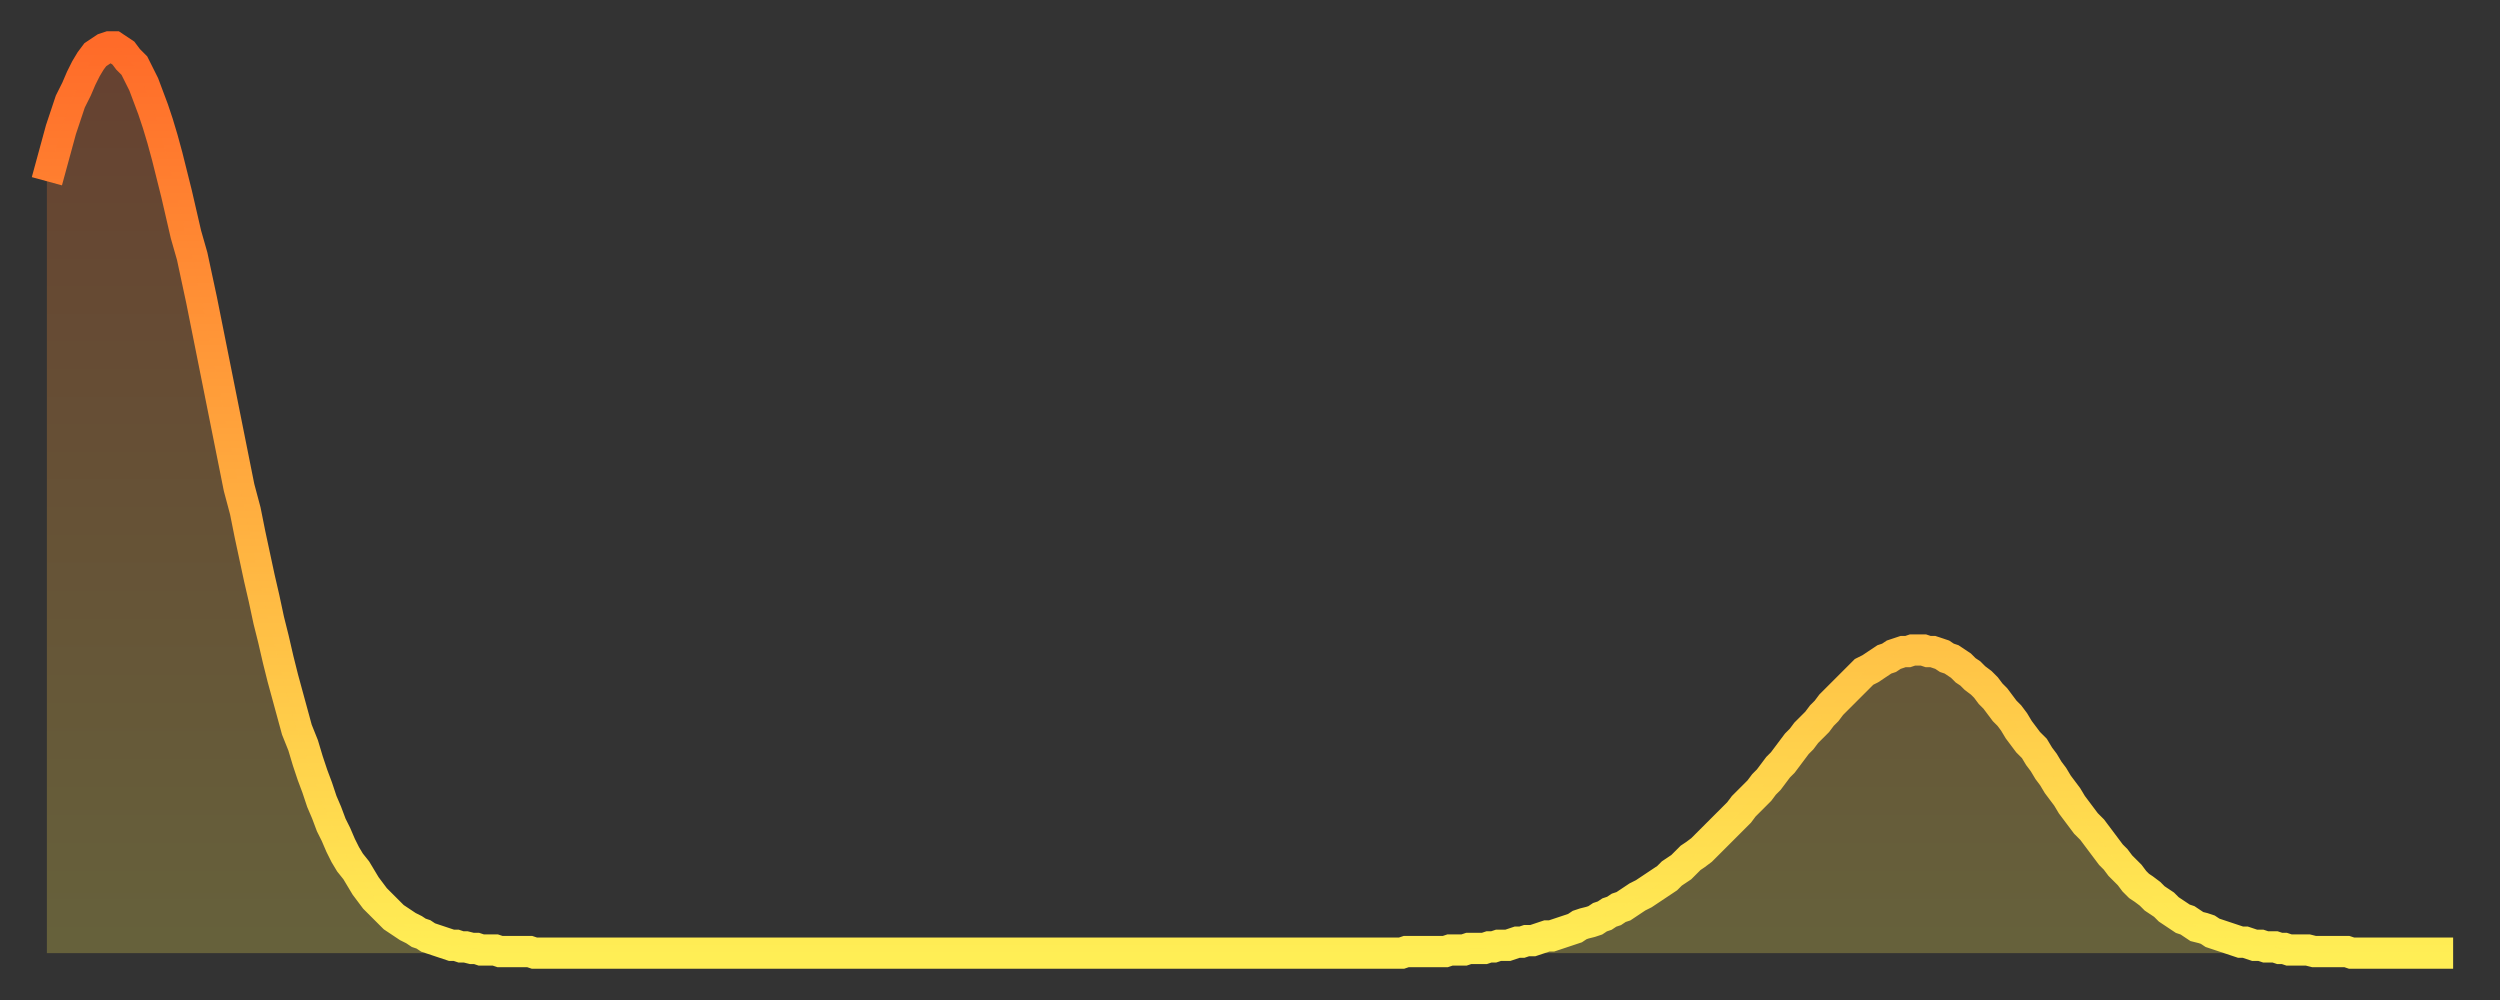 <?xml version="1.0" encoding="utf-8" ?>
<svg baseProfile="full" height="64" version="1.1" width="160" xmlns="http://www.w3.org/2000/svg" xmlns:ev="http://www.w3.org/2001/xml-events" xmlns:xlink="http://www.w3.org/1999/xlink"><rect width="100%" height="100%" fill="#333333" stroke="none"/><defs><linearGradient id="id2420764" x1="0" x2="0" y1="0" y2="1"><stop offset="0%" stop-color="#ff6b29" /><stop offset="50%" stop-color="#ffad3f" /><stop offset="100%" stop-color="#ffee55" /></linearGradient></defs><g transform="translate(3,3)"><g><path d="M 0.0 8.6 0.3 7.5 0.6 6.4 0.9 5.3 1.2 4.4 1.5 3.5 1.9 2.7 2.2 2.0 2.5 1.4 2.8 0.9 3.1 0.5 3.4 0.3 3.7 0.1 4.0 0.0 4.3 0.0 4.6 0.2 4.9 0.4 5.2 0.8 5.6 1.2 5.9 1.8 6.2 2.4 6.5 3.2 6.8 4.0 7.1 4.9 7.4 5.9 7.7 7.0 8.0 8.2 8.3 9.4 8.6 10.7 8.9 12.0 9.3 13.4 9.6 14.8 9.9 16.2 10.2 17.7 10.5 19.2 10.8 20.7 11.1 22.2 11.4 23.7 11.7 25.2 12.0 26.7 12.3 28.2 12.7 29.7 13.0 31.2 13.3 32.6 13.6 34.0 13.9 35.3 14.2 36.7 14.5 37.9 14.8 39.2 15.1 40.4 15.4 41.5 15.7 42.6 16.0 43.7 16.4 44.7 16.7 45.7 17.0 46.6 17.3 47.4 17.6 48.3 17.9 49.0 18.2 49.8 18.5 50.4 18.8 51.1 19.1 51.7 19.4 52.2 19.8 52.7 20.1 53.2 20.4 53.7 20.7 54.1 21.0 54.5 21.3 54.8 21.6 55.1 21.9 55.4 22.2 55.7 22.5 55.9 22.8 56.1 23.1 56.3 23.5 56.5 23.8 56.7 24.1 56.8 24.4 57.0 24.7 57.1 25.0 57.2 25.3 57.3 25.6 57.4 25.9 57.5 26.2 57.5 26.5 57.6 26.8 57.6 27.2 57.7 27.5 57.7 27.8 57.8 28.1 57.8 28.4 57.8 28.7 57.8 29.0 57.9 29.3 57.9 29.6 57.9 29.9 57.9 30.2 57.9 30.6 57.9 30.9 57.9 31.2 58.0 31.5 58.0 31.8 58.0 32.1 58.0 32.4 58.0 32.7 58.0 33.0 58.0 33.3 58.0 33.6 58.0 33.9 58.0 34.3 58.0 34.6 58.0 34.9 58.0 35.2 58.0 35.5 58.0 35.8 58.0 36.1 58.0 36.4 58.0 36.7 58.0 37.0 58.0 37.3 58.0 37.7 58.0 38.0 58.0 38.3 58.0 38.6 58.0 38.9 58.0 39.2 58.0 39.5 58.0 39.8 58.0 40.1 58.0 40.4 58.0 40.7 58.0 41.0 58.0 41.4 58.0 41.7 58.0 42.0 58.0 42.3 58.0 42.6 58.0 42.9 58.0 43.2 58.0 43.5 58.0 43.8 58.0 44.1 58.0 44.4 58.0 44.7 58.0 45.1 58.0 45.4 58.0 45.7 58.0 46.0 58.0 46.3 58.0 46.6 58.0 46.9 58.0 47.2 58.0 47.5 58.0 47.8 58.0 48.1 58.0 48.5 58.0 48.8 58.0 49.1 58.0 49.4 58.0 49.7 58.0 50.0 58.0 50.3 58.0 50.6 58.0 50.9 58.0 51.2 58.0 51.5 58.0 51.8 58.0 52.2 58.0 52.5 58.0 52.8 58.0 53.1 58.0 53.4 58.0 53.7 58.0 54.0 58.0 54.3 58.0 54.6 58.0 54.9 58.0 55.2 58.0 55.6 58.0 55.9 58.0 56.2 58.0 56.5 58.0 56.8 58.0 57.1 58.0 57.4 58.0 57.7 58.0 58.0 58.0 58.3 58.0 58.6 58.0 58.9 58.0 59.3 58.0 59.6 58.0 59.9 58.0 60.2 58.0 60.5 58.0 60.8 58.0 61.1 58.0 61.4 58.0 61.7 58.0 62.0 58.0 62.3 58.0 62.6 58.0 63.0 58.0 63.3 58.0 63.6 58.0 63.9 58.0 64.2 58.0 64.5 58.0 64.8 58.0 65.1 58.0 65.4 58.0 65.7 58.0 66.0 58.0 66.4 58.0 66.7 58.0 67.0 58.0 67.3 58.0 67.6 58.0 67.9 58.0 68.2 58.0 68.5 58.0 68.8 58.0 69.1 58.0 69.4 58.0 69.7 58.0 70.1 58.0 70.4 58.0 70.7 58.0 71.0 58.0 71.3 58.0 71.6 58.0 71.9 58.0 72.2 58.0 72.5 58.0 72.8 58.0 73.1 58.0 73.5 58.0 73.8 58.0 74.1 58.0 74.4 58.0 74.7 58.0 75.0 58.0 75.3 58.0 75.6 58.0 75.9 58.0 76.2 58.0 76.5 58.0 76.8 58.0 77.2 58.0 77.5 58.0 77.8 58.0 78.1 58.0 78.4 58.0 78.7 58.0 79.0 58.0 79.3 58.0 79.6 58.0 79.9 58.0 80.2 58.0 80.5 58.0 80.9 58.0 81.2 58.0 81.5 58.0 81.8 58.0 82.1 58.0 82.4 58.0 82.7 58.0 83.0 58.0 83.3 58.0 83.6 58.0 83.9 58.0 84.3 58.0 84.6 58.0 84.9 58.0 85.2 58.0 85.5 58.0 85.8 58.0 86.1 58.0 86.4 58.0 86.7 58.0 87.0 57.9 87.3 57.9 87.6 57.9 88.0 57.9 88.3 57.9 88.6 57.9 88.9 57.9 89.2 57.9 89.5 57.9 89.8 57.8 90.1 57.8 90.4 57.8 90.7 57.8 91.0 57.7 91.4 57.7 91.7 57.7 92.0 57.7 92.3 57.6 92.6 57.6 92.9 57.5 93.2 57.5 93.5 57.5 93.8 57.4 94.1 57.3 94.4 57.3 94.7 57.2 95.1 57.2 95.4 57.1 95.7 57.0 96.0 56.9 96.3 56.9 96.6 56.8 96.9 56.7 97.2 56.6 97.5 56.5 97.8 56.4 98.1 56.2 98.4 56.1 98.8 56.0 99.1 55.9 99.4 55.7 99.7 55.6 100.0 55.4 100.3 55.3 100.6 55.1 100.9 55.0 101.2 54.8 101.5 54.6 101.8 54.4 102.2 54.2 102.5 54.0 102.8 53.8 103.1 53.6 103.4 53.4 103.7 53.2 104.0 52.9 104.3 52.7 104.6 52.5 104.9 52.2 105.2 51.9 105.5 51.7 105.9 51.4 106.2 51.1 106.5 50.8 106.8 50.5 107.1 50.2 107.4 49.9 107.7 49.6 108.0 49.3 108.3 49.0 108.6 48.6 108.9 48.3 109.3 47.9 109.6 47.6 109.9 47.2 110.2 46.9 110.5 46.5 110.8 46.1 111.1 45.8 111.4 45.4 111.7 45.0 112.0 44.6 112.3 44.3 112.6 43.9 113.0 43.5 113.3 43.2 113.6 42.8 113.9 42.5 114.2 42.1 114.5 41.8 114.8 41.5 115.1 41.2 115.4 40.9 115.7 40.6 116.0 40.3 116.3 40.0 116.7 39.8 117.0 39.6 117.3 39.4 117.6 39.2 117.9 39.1 118.2 38.9 118.5 38.8 118.8 38.7 119.1 38.7 119.4 38.6 119.7 38.6 120.1 38.6 120.4 38.7 120.7 38.7 121.0 38.8 121.3 38.9 121.6 39.1 121.9 39.2 122.2 39.4 122.5 39.6 122.8 39.9 123.1 40.1 123.4 40.4 123.8 40.7 124.1 41.0 124.4 41.4 124.7 41.7 125.0 42.1 125.3 42.5 125.6 42.8 125.9 43.2 126.2 43.7 126.5 44.1 126.8 44.5 127.2 44.9 127.5 45.4 127.8 45.8 128.1 46.3 128.4 46.7 128.7 47.2 129.0 47.6 129.3 48.0 129.6 48.5 129.9 48.9 130.2 49.3 130.5 49.7 130.9 50.1 131.2 50.5 131.5 50.9 131.8 51.3 132.1 51.7 132.4 52.0 132.7 52.4 133.0 52.7 133.3 53.0 133.6 53.4 133.9 53.7 134.2 53.9 134.6 54.2 134.9 54.5 135.2 54.7 135.5 54.9 135.8 55.2 136.1 55.4 136.4 55.6 136.7 55.8 137.0 55.9 137.3 56.1 137.6 56.3 138.0 56.4 138.3 56.5 138.6 56.7 138.9 56.8 139.2 56.9 139.5 57.0 139.8 57.1 140.1 57.2 140.4 57.3 140.7 57.3 141.0 57.4 141.3 57.5 141.7 57.5 142.0 57.6 142.3 57.6 142.6 57.6 142.9 57.7 143.2 57.7 143.5 57.8 143.8 57.8 144.1 57.8 144.4 57.8 144.7 57.8 145.1 57.9 145.4 57.9 145.7 57.9 146.0 57.9 146.3 57.9 146.6 57.9 146.9 57.9 147.2 57.9 147.5 58.0 147.8 58.0 148.1 58.0 148.4 58.0 148.8 58.0 149.1 58.0 149.4 58.0 149.7 58.0 150.0 58.0 150.3 58.0 150.6 58.0 150.9 58.0 151.2 58.0 151.5 58.0 151.8 58.0 152.1 58.0 152.5 58.0 152.8 58.0 153.1 58.0 153.4 58.0 153.7 58.0 154.0 58.0" fill="none" id="graph-curve" opacity="1" stroke="url(#id2420764)" stroke-width="2" /><path d="M 0 58 L 0.0 8.6 0.3 7.5 0.6 6.4 0.9 5.3 1.2 4.4 1.5 3.5 1.9 2.7 2.2 2.0 2.5 1.4 2.8 0.9 3.1 0.5 3.4 0.3 3.7 0.1 4.0 0.0 4.3 0.0 4.6 0.2 4.9 0.4 5.2 0.8 5.6 1.2 5.9 1.8 6.2 2.4 6.5 3.2 6.8 4.0 7.1 4.9 7.4 5.9 7.7 7.0 8.0 8.2 8.3 9.4 8.6 10.7 8.9 12.0 9.3 13.4 9.6 14.8 9.9 16.2 10.2 17.7 10.5 19.2 10.8 20.7 11.1 22.2 11.4 23.7 11.7 25.2 12.0 26.7 12.3 28.2 12.7 29.7 13.0 31.2 13.3 32.6 13.6 34.0 13.9 35.3 14.2 36.7 14.5 37.9 14.8 39.2 15.1 40.4 15.4 41.5 15.7 42.6 16.0 43.7 16.4 44.7 16.7 45.7 17.0 46.6 17.3 47.4 17.6 48.3 17.9 49.0 18.2 49.8 18.5 50.4 18.8 51.1 19.1 51.7 19.4 52.2 19.8 52.7 20.1 53.2 20.4 53.7 20.7 54.1 21.0 54.5 21.3 54.8 21.6 55.1 21.9 55.4 22.2 55.7 22.5 55.9 22.8 56.1 23.1 56.3 23.5 56.5 23.8 56.7 24.1 56.8 24.4 57.0 24.7 57.1 25.0 57.2 25.3 57.3 25.6 57.4 25.9 57.5 26.2 57.5 26.5 57.6 26.8 57.6 27.2 57.7 27.5 57.7 27.8 57.8 28.1 57.8 28.4 57.8 28.7 57.8 29.0 57.9 29.3 57.9 29.6 57.9 29.9 57.9 30.2 57.9 30.6 57.9 30.9 57.9 31.2 58.0 31.5 58.0 31.8 58.0 32.1 58.0 32.4 58.0 32.7 58.0 33.0 58.0 33.3 58.0 33.6 58.0 33.9 58.0 34.3 58.0 34.6 58.0 34.9 58.0 35.2 58.0 35.5 58.0 35.8 58.0 36.1 58.0 36.4 58.0 36.7 58.0 37.0 58.0 37.3 58.0 37.7 58.0 38.0 58.0 38.3 58.0 38.6 58.0 38.9 58.0 39.2 58.0 39.5 58.0 39.8 58.0 40.1 58.0 40.4 58.0 40.7 58.0 41.0 58.0 41.4 58.0 41.7 58.0 42.0 58.0 42.3 58.0 42.6 58.0 42.9 58.0 43.2 58.0 43.5 58.0 43.8 58.0 44.1 58.0 44.4 58.0 44.7 58.0 45.1 58.0 45.4 58.0 45.7 58.0 46.0 58.0 46.3 58.0 46.6 58.0 46.9 58.0 47.2 58.0 47.5 58.0 47.8 58.0 48.1 58.0 48.5 58.0 48.8 58.0 49.1 58.0 49.4 58.0 49.7 58.0 50.0 58.0 50.3 58.0 50.6 58.0 50.9 58.0 51.2 58.0 51.5 58.0 51.8 58.0 52.2 58.0 52.5 58.0 52.8 58.0 53.1 58.0 53.4 58.0 53.7 58.0 54.0 58.0 54.3 58.0 54.6 58.0 54.9 58.0 55.2 58.0 55.6 58.0 55.9 58.0 56.2 58.0 56.5 58.0 56.8 58.0 57.1 58.0 57.4 58.0 57.7 58.0 58.0 58.0 58.3 58.0 58.6 58.0 58.9 58.0 59.3 58.0 59.6 58.0 59.9 58.0 60.2 58.0 60.5 58.0 60.8 58.0 61.1 58.0 61.4 58.0 61.7 58.0 62.0 58.0 62.3 58.0 62.6 58.0 63.0 58.0 63.3 58.0 63.6 58.0 63.9 58.0 64.2 58.0 64.5 58.0 64.8 58.0 65.1 58.0 65.4 58.0 65.7 58.0 66.0 58.0 66.4 58.0 66.7 58.0 67.0 58.0 67.3 58.0 67.6 58.0 67.9 58.0 68.2 58.0 68.5 58.0 68.8 58.0 69.1 58.0 69.4 58.0 69.7 58.0 70.1 58.0 70.4 58.0 70.7 58.0 71.0 58.0 71.3 58.0 71.6 58.0 71.9 58.0 72.2 58.0 72.5 58.0 72.8 58.0 73.1 58.0 73.5 58.0 73.8 58.0 74.1 58.0 74.4 58.0 74.7 58.0 75.0 58.0 75.3 58.0 75.6 58.0 75.9 58.0 76.2 58.0 76.5 58.0 76.8 58.0 77.2 58.0 77.5 58.0 77.8 58.0 78.1 58.0 78.4 58.0 78.7 58.0 79.0 58.0 79.3 58.0 79.6 58.0 79.9 58.0 80.2 58.0 80.5 58.0 80.9 58.0 81.2 58.0 81.5 58.0 81.8 58.0 82.1 58.0 82.4 58.0 82.7 58.0 83.0 58.0 83.3 58.0 83.6 58.0 83.9 58.0 84.3 58.0 84.6 58.0 84.9 58.0 85.2 58.0 85.5 58.0 85.8 58.0 86.1 58.0 86.4 58.0 86.7 58.0 87.0 57.9 87.3 57.9 87.6 57.9 88.0 57.9 88.3 57.9 88.6 57.9 88.9 57.9 89.2 57.9 89.5 57.9 89.8 57.8 90.1 57.8 90.4 57.8 90.7 57.8 91.0 57.7 91.4 57.7 91.7 57.7 92.0 57.7 92.3 57.6 92.6 57.6 92.9 57.5 93.2 57.5 93.5 57.5 93.8 57.4 94.1 57.3 94.4 57.3 94.7 57.2 95.1 57.2 95.4 57.1 95.7 57.0 96.0 56.9 96.3 56.9 96.6 56.8 96.9 56.7 97.2 56.6 97.5 56.5 97.8 56.4 98.1 56.2 98.4 56.1 98.8 56.0 99.1 55.9 99.4 55.7 99.7 55.6 100.0 55.4 100.3 55.3 100.6 55.1 100.9 55.0 101.2 54.8 101.5 54.6 101.8 54.4 102.2 54.2 102.5 54.0 102.8 53.8 103.1 53.6 103.4 53.4 103.7 53.2 104.0 52.9 104.3 52.7 104.6 52.5 104.9 52.2 105.2 51.9 105.5 51.7 105.9 51.4 106.2 51.1 106.5 50.8 106.8 50.5 107.1 50.2 107.4 49.9 107.7 49.6 108.0 49.3 108.3 49.0 108.6 48.6 108.9 48.3 109.3 47.9 109.6 47.6 109.9 47.2 110.2 46.9 110.5 46.5 110.8 46.1 111.1 45.8 111.4 45.4 111.7 45.0 112.0 44.6 112.3 44.3 112.6 43.9 113.0 43.5 113.3 43.2 113.6 42.8 113.9 42.5 114.2 42.1 114.5 41.8 114.8 41.5 115.1 41.2 115.4 40.9 115.7 40.6 116.0 40.3 116.3 40.0 116.7 39.8 117.0 39.6 117.3 39.4 117.6 39.2 117.9 39.1 118.2 38.9 118.5 38.8 118.8 38.7 119.1 38.7 119.4 38.6 119.7 38.6 120.1 38.6 120.4 38.7 120.7 38.7 121.0 38.8 121.3 38.9 121.6 39.1 121.9 39.2 122.2 39.4 122.5 39.6 122.8 39.9 123.1 40.1 123.4 40.4 123.8 40.7 124.1 41.0 124.4 41.4 124.7 41.7 125.0 42.1 125.3 42.5 125.6 42.8 125.9 43.2 126.2 43.7 126.5 44.1 126.8 44.5 127.2 44.9 127.5 45.4 127.8 45.8 128.1 46.3 128.4 46.7 128.7 47.2 129.0 47.6 129.3 48.0 129.6 48.5 129.9 48.9 130.2 49.3 130.5 49.7 130.9 50.1 131.2 50.5 131.5 50.9 131.8 51.3 132.1 51.7 132.4 52.0 132.7 52.4 133.0 52.7 133.3 53.0 133.6 53.4 133.9 53.7 134.2 53.9 134.6 54.2 134.9 54.5 135.2 54.7 135.5 54.9 135.8 55.2 136.1 55.4 136.4 55.6 136.7 55.8 137.0 55.9 137.3 56.1 137.6 56.3 138.0 56.4 138.3 56.5 138.6 56.7 138.9 56.8 139.2 56.9 139.5 57.0 139.8 57.1 140.1 57.2 140.4 57.3 140.7 57.3 141.0 57.4 141.3 57.5 141.7 57.5 142.0 57.6 142.3 57.6 142.6 57.6 142.9 57.7 143.2 57.7 143.5 57.8 143.8 57.8 144.1 57.8 144.4 57.8 144.7 57.8 145.1 57.9 145.4 57.9 145.7 57.9 146.0 57.9 146.3 57.9 146.6 57.9 146.9 57.9 147.2 57.9 147.5 58.0 147.8 58.0 148.1 58.0 148.4 58.0 148.8 58.0 149.1 58.0 149.4 58.0 149.7 58.0 150.0 58.0 150.3 58.0 150.6 58.0 150.9 58.0 151.2 58.0 151.5 58.0 151.8 58.0 152.1 58.0 152.5 58.0 152.8 58.0 153.1 58.0 153.4 58.0 153.7 58.0 154.0 58.0 154 58" fill="url(#id2420764)" fill-opacity=".25" id="graph-shadow" /></g></g></svg>